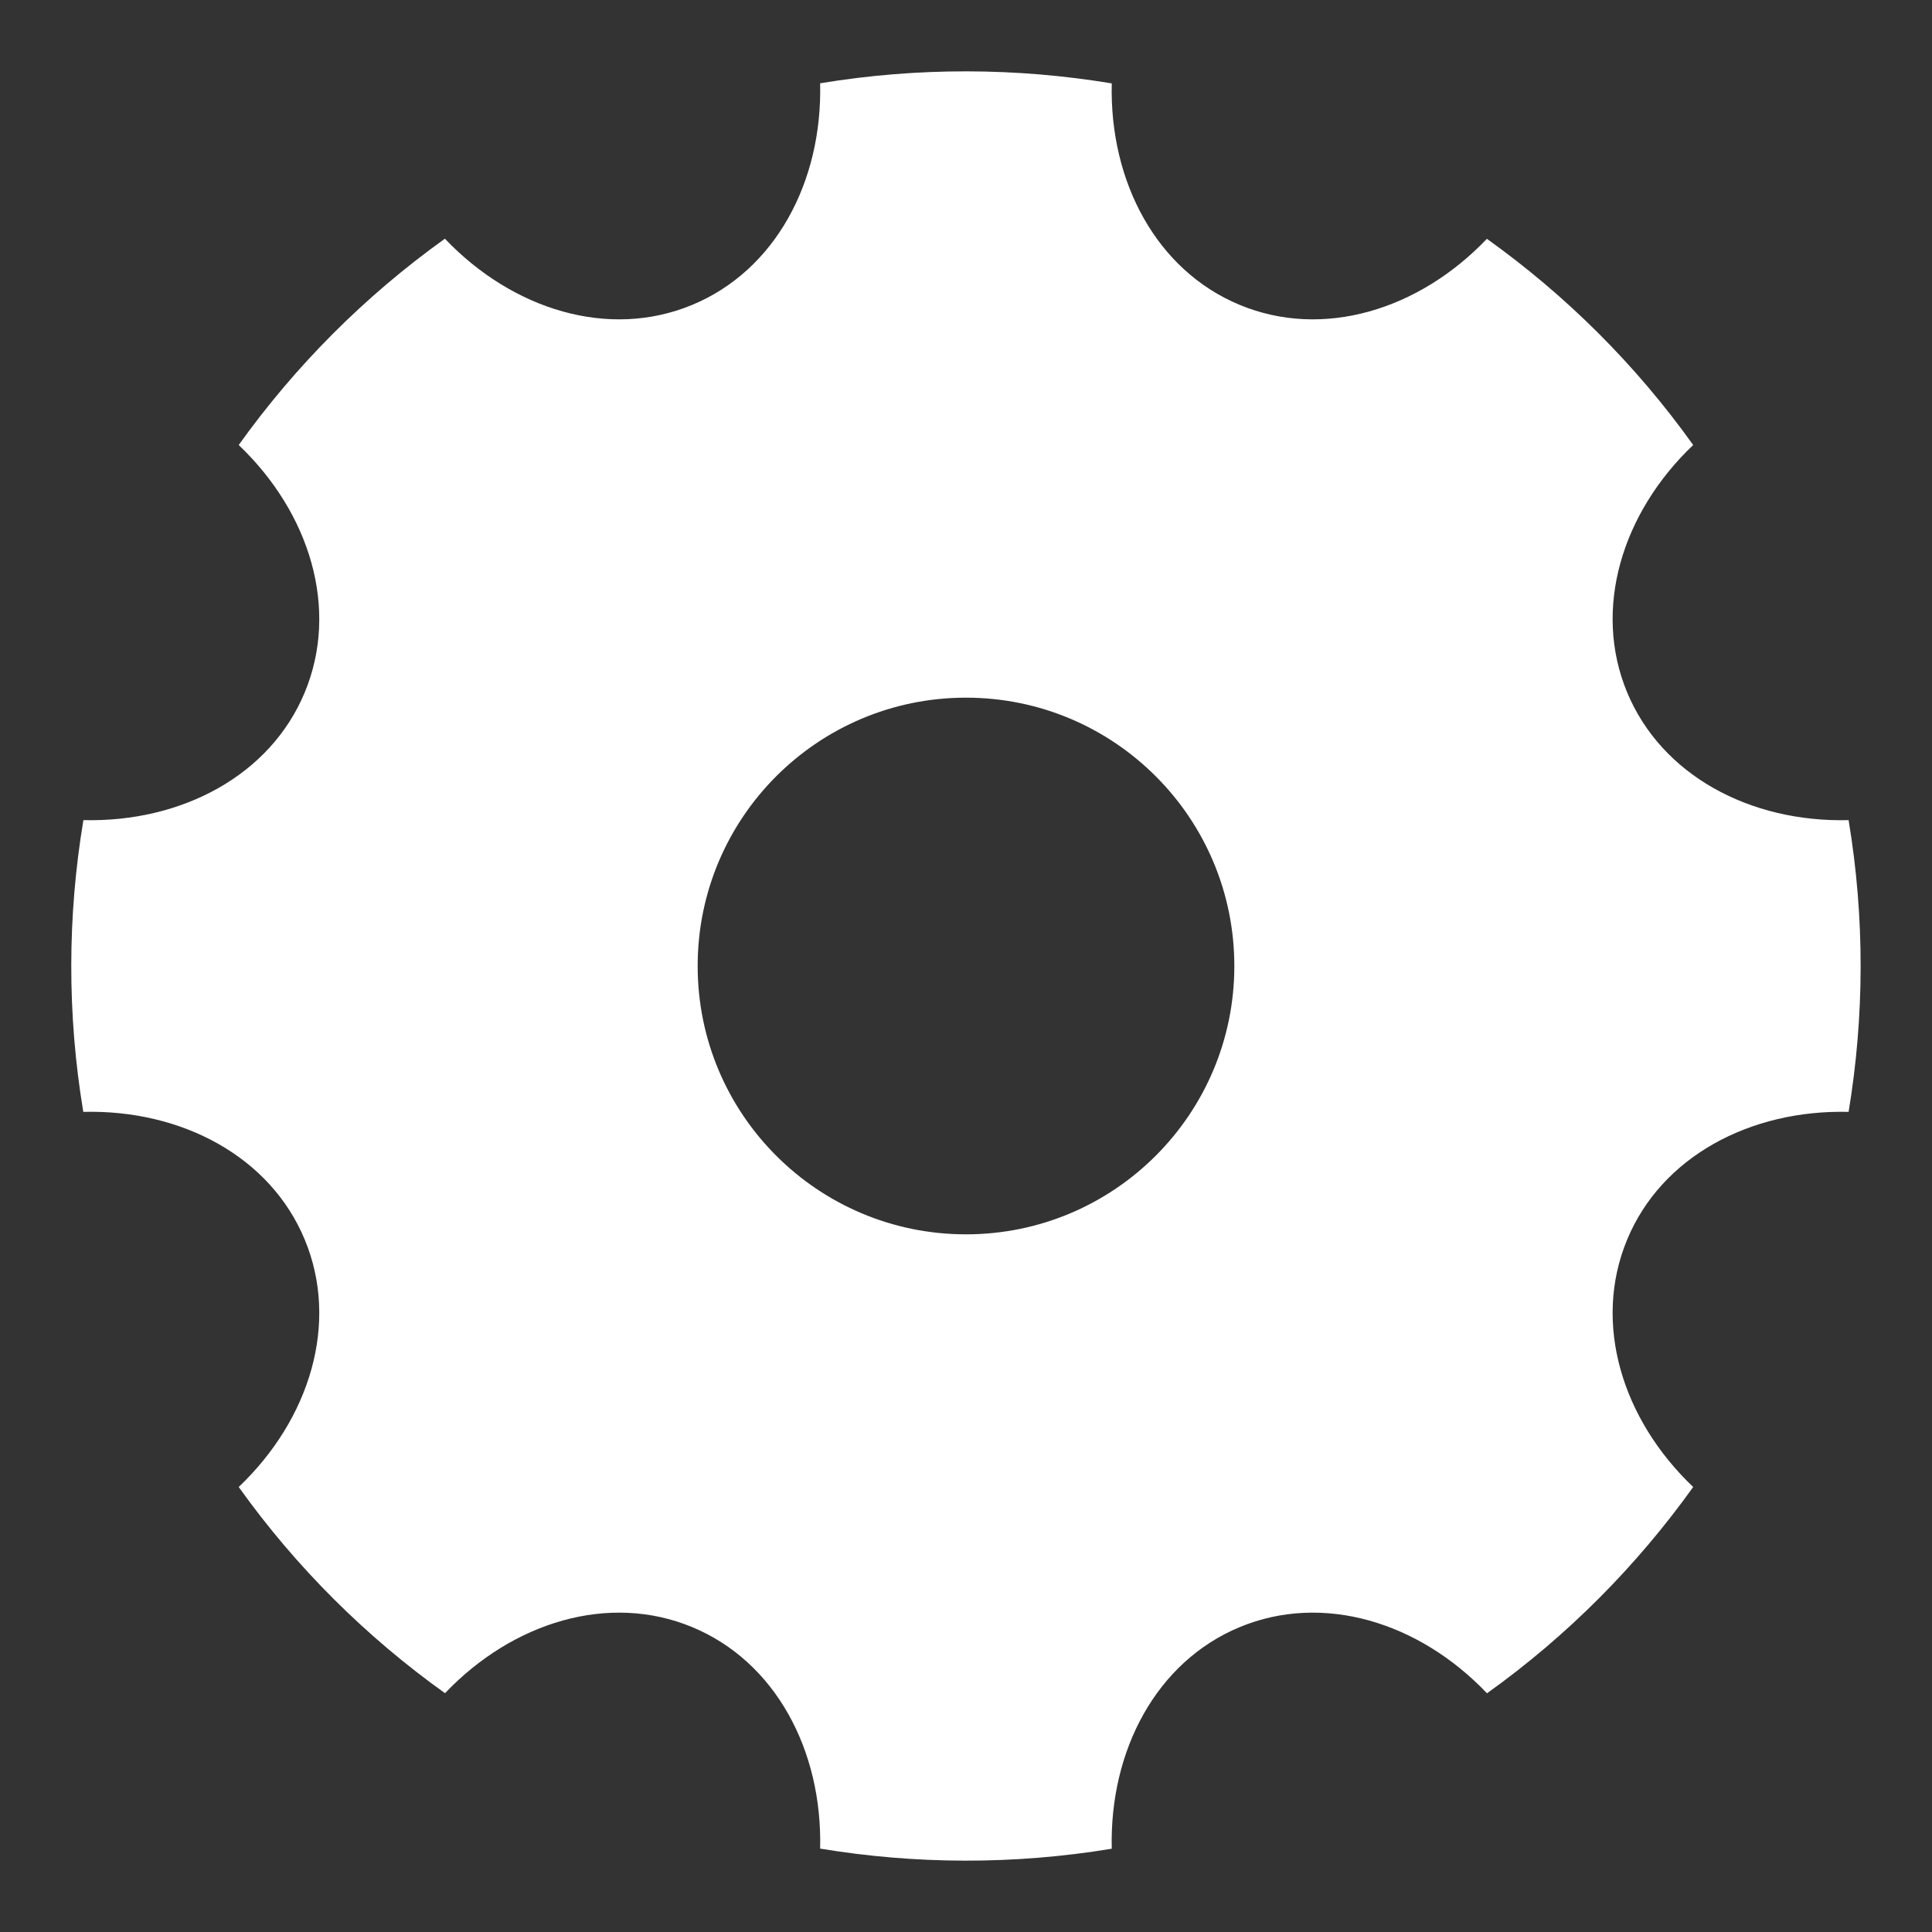<?xml version="1.0" encoding="UTF-8"?> <svg xmlns="http://www.w3.org/2000/svg" width="18" height="18" viewBox="0 0 18 18" fill="none"><rect x="0" y="0" width="18" height="18" fill="#333333" stroke="none"/><path d="M0.776 10.359C0.624 9.446 0.629 8.528 0.777 7.641C1.694 7.663 2.52 7.223 2.84 6.449C3.161 5.674 2.889 4.78 2.224 4.146C2.747 3.415 3.392 2.763 4.145 2.224C4.779 2.889 5.674 3.162 6.448 2.841C7.223 2.52 7.663 1.694 7.641 0.776C8.554 0.625 9.471 0.63 10.358 0.777C10.336 1.695 10.776 2.52 11.551 2.841C12.325 3.162 13.22 2.889 13.853 2.225C14.585 2.748 15.237 3.393 15.775 4.146C15.11 4.779 14.838 5.674 15.159 6.449C15.48 7.223 16.305 7.664 17.223 7.641C17.375 8.554 17.37 9.472 17.223 10.359C16.305 10.337 15.479 10.777 15.159 11.551C14.838 12.326 15.11 13.221 15.775 13.854C15.252 14.585 14.607 15.238 13.854 15.776C13.221 15.111 12.325 14.838 11.551 15.159C10.776 15.48 10.336 16.306 10.358 17.224C9.445 17.375 8.528 17.37 7.641 17.223C7.663 16.305 7.223 15.48 6.448 15.159C5.674 14.838 4.779 15.111 4.146 15.775C3.414 15.252 2.762 14.607 2.224 13.854C2.889 13.221 3.161 12.326 2.84 11.551C2.52 10.777 1.694 10.336 0.776 10.359ZM9 11.5C10.38 11.5 11.5 10.381 11.5 9C11.5 7.619 10.38 6.5 9 6.5C7.619 6.5 6.5 7.619 6.5 9C6.5 10.381 7.619 11.5 9 11.5Z" fill="white"></path></svg> 